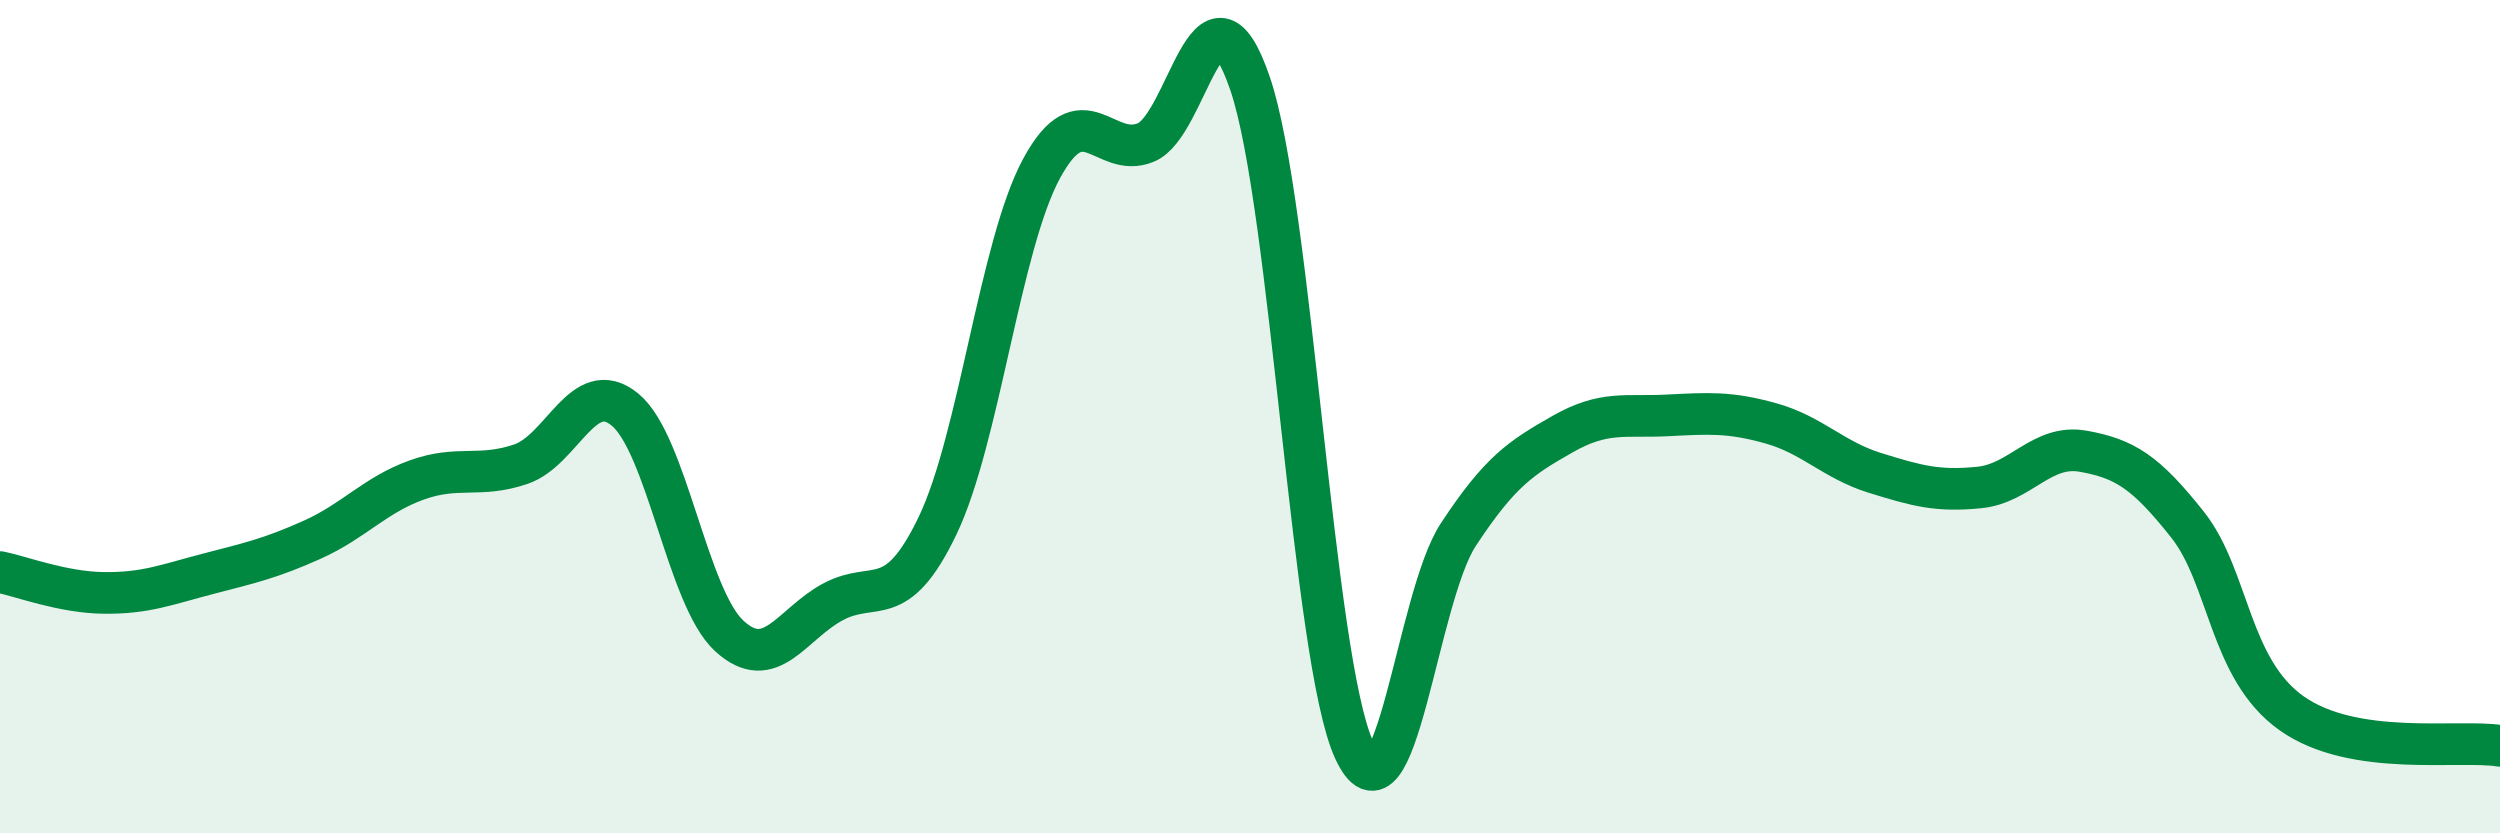 
    <svg width="60" height="20" viewBox="0 0 60 20" xmlns="http://www.w3.org/2000/svg">
      <path
        d="M 0,13.73 C 0.5,13.83 1.5,14.22 2.5,14.23 C 3.5,14.24 4,14.03 5,13.77 C 6,13.51 6.5,13.4 7.5,12.95 C 8.5,12.5 9,11.88 10,11.52 C 11,11.16 11.5,11.48 12.5,11.14 C 13.5,10.8 14,9.01 15,9.83 C 16,10.65 16.5,14.34 17.5,15.26 C 18.5,16.18 19,14.97 20,14.44 C 21,13.91 21.5,14.7 22.5,12.62 C 23.5,10.54 24,5.88 25,4.04 C 26,2.2 26.5,3.83 27.5,3.42 C 28.5,3.01 29,-0.92 30,2 C 31,4.92 31.5,15.83 32.5,18 C 33.5,20.17 34,14.35 35,12.83 C 36,11.31 36.5,10.99 37.5,10.42 C 38.5,9.85 39,10.02 40,9.97 C 41,9.92 41.5,9.88 42.5,10.16 C 43.5,10.44 44,11.04 45,11.35 C 46,11.66 46.5,11.8 47.5,11.7 C 48.5,11.6 49,10.65 50,10.83 C 51,11.01 51.5,11.33 52.5,12.59 C 53.5,13.85 53.5,16.06 55,17.12 C 56.5,18.18 59,17.74 60,17.9L60 20L0 20Z"
        fill="#008740"
        opacity="0.1"
        stroke-linecap="round"
        stroke-linejoin="round"
      />
      <path
        d="M 0,13.73 C 0.5,13.83 1.5,14.22 2.5,14.23 C 3.5,14.24 4,14.03 5,13.77 C 6,13.51 6.5,13.4 7.5,12.95 C 8.5,12.5 9,11.88 10,11.52 C 11,11.16 11.5,11.48 12.5,11.14 C 13.5,10.8 14,9.01 15,9.83 C 16,10.65 16.5,14.34 17.5,15.26 C 18.5,16.18 19,14.97 20,14.44 C 21,13.91 21.5,14.7 22.5,12.62 C 23.5,10.54 24,5.88 25,4.04 C 26,2.2 26.5,3.83 27.5,3.42 C 28.5,3.01 29,-0.92 30,2 C 31,4.92 31.5,15.83 32.5,18 C 33.5,20.17 34,14.35 35,12.83 C 36,11.31 36.5,10.99 37.5,10.42 C 38.5,9.85 39,10.02 40,9.97 C 41,9.92 41.5,9.88 42.5,10.16 C 43.5,10.44 44,11.04 45,11.35 C 46,11.66 46.5,11.8 47.5,11.7 C 48.5,11.6 49,10.65 50,10.83 C 51,11.01 51.5,11.33 52.5,12.59 C 53.5,13.85 53.5,16.06 55,17.12 C 56.5,18.18 59,17.74 60,17.9"
        stroke="#008740"
        stroke-width="1"
        fill="none"
        stroke-linecap="round"
        stroke-linejoin="round"
      />
    </svg>
  